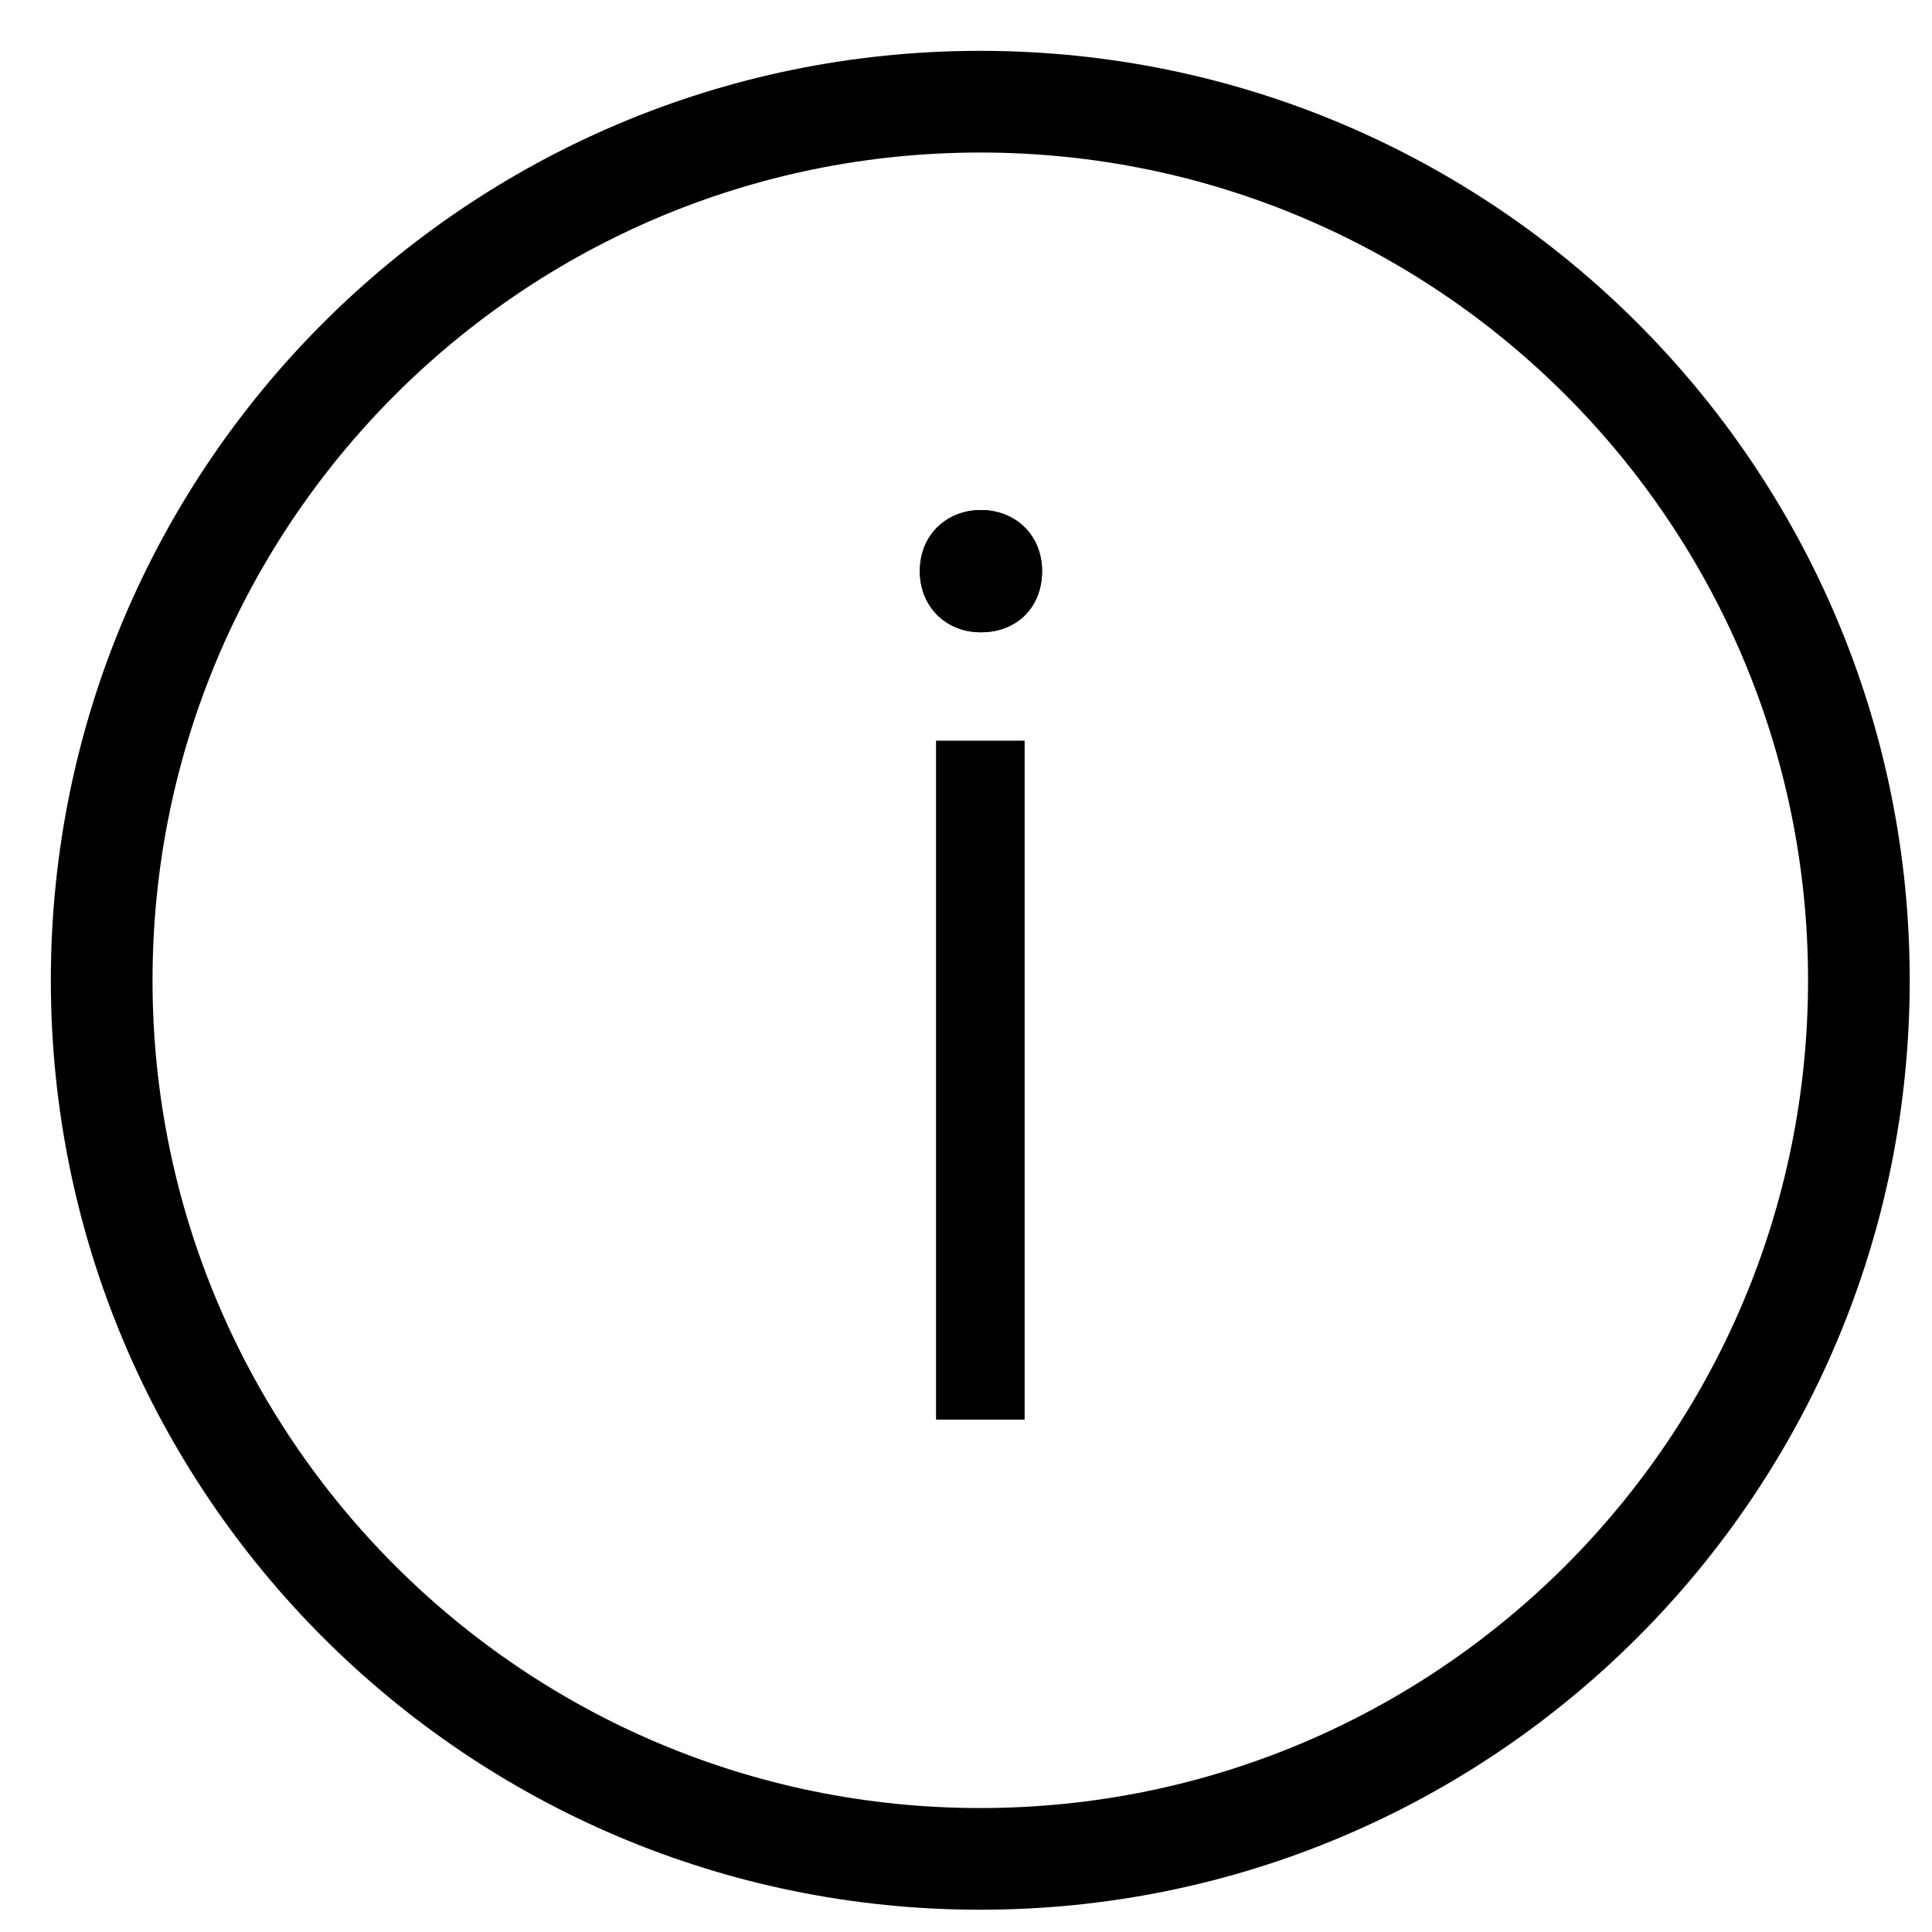 <svg width="19" height="19" viewBox="0 0 19 19" fill="none" xmlns="http://www.w3.org/2000/svg">
<path fill-rule="evenodd" clip-rule="evenodd" d="M9.64 1.5C5.145 1.5 1.5 5.145 1.5 9.64C1.5 14.136 5.145 17.781 9.64 17.781C14.136 17.781 17.781 14.136 17.781 9.64C17.781 5.145 14.136 1.5 9.64 1.5ZM0.5 9.64C0.5 4.592 4.592 0.5 9.64 0.5C14.688 0.5 18.781 4.592 18.781 9.64C18.781 14.688 14.688 18.781 9.64 18.781C4.592 18.781 0.5 14.688 0.5 9.64Z" fill="black"/>
<path d="M9.046 5.617C9.046 5.257 9.313 5.016 9.647 5.016C9.981 5.016 10.248 5.257 10.248 5.617C10.248 5.978 9.994 6.218 9.647 6.218C9.3 6.218 9.046 5.964 9.046 5.617ZM9.207 13.96V7.286H10.075V13.96H9.207Z" fill="black"/>
<path fill-rule="evenodd" clip-rule="evenodd" d="M9.917 5.899C10.012 5.807 10.046 5.694 10.046 5.617C10.046 5.539 10.014 5.43 9.923 5.34C9.832 5.249 9.724 5.218 9.647 5.218C9.587 5.218 9.476 5.242 9.377 5.339C9.275 5.439 9.248 5.555 9.248 5.617C9.248 5.694 9.282 5.807 9.377 5.899C9.467 5.987 9.572 6.016 9.647 6.016C9.722 6.016 9.827 5.987 9.917 5.899ZM9.207 7.286V13.96H10.075V7.286H9.207ZM9.647 5.016C9.313 5.016 9.046 5.257 9.046 5.617C9.046 5.964 9.3 6.218 9.647 6.218C9.994 6.218 10.248 5.978 10.248 5.617C10.248 5.257 9.981 5.016 9.647 5.016Z" fill="black"/>
</svg>
